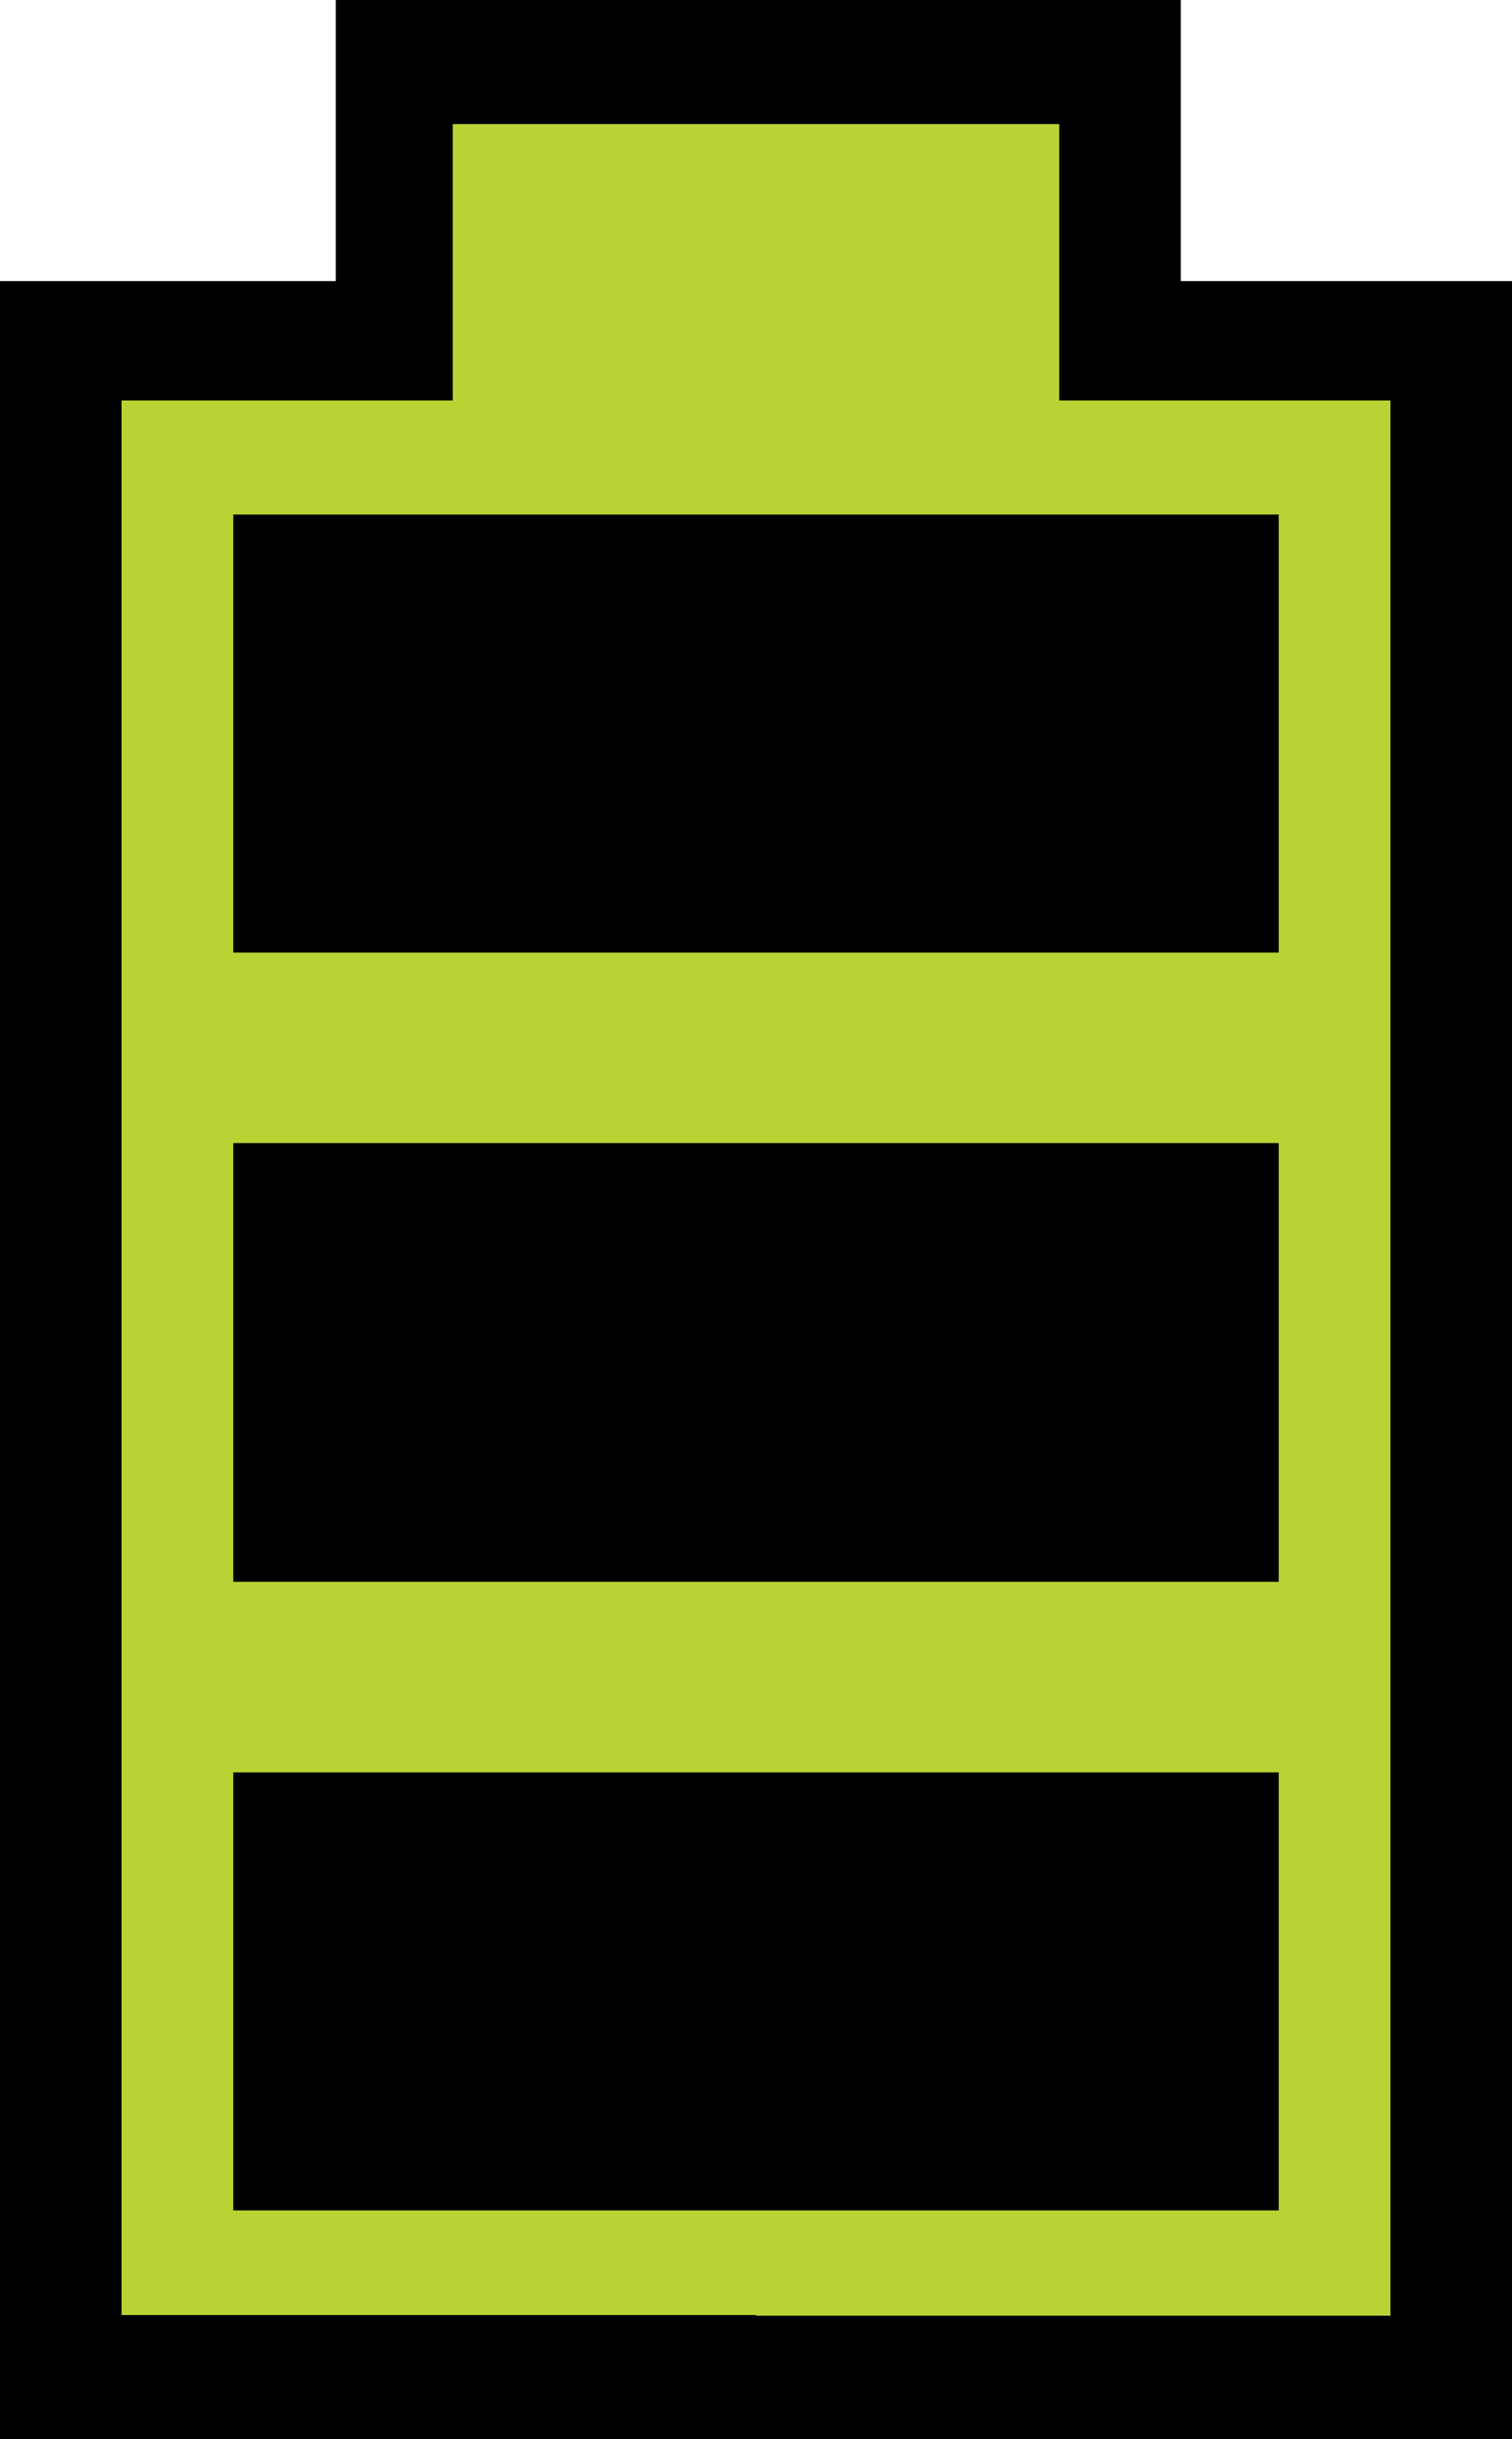 <?xml version="1.0" encoding="utf-8"?>
<svg xmlns="http://www.w3.org/2000/svg" fill="none" height="100%" overflow="visible" preserveAspectRatio="none" style="display: block;" viewBox="0 0 31 50" width="100%">
<g id="Vector">
<path d="M1.415 48.432H29.707V6.834H22.849L22.634 1.458H8.03L7.922 6.834L1.415 7.178V48.432Z" fill="#B7D434"/>
<path d="M15.507 47.456H2.492V8.21H9.282V2.544H21.718V8.21H28.508V47.47H15.493L15.507 47.456ZM24.21 5.762V0H6.884V5.762H0V50H31V5.762H24.21Z" fill="black"/>
<path d="M4.783 10.547V19.527H26.217V10.547H4.783Z" fill="black"/>
<path d="M4.783 23.432V32.426H26.217V23.432H4.783Z" fill="black"/>
<path d="M4.783 36.331V45.311H26.217V36.331H4.783Z" fill="black"/>
</g>
</svg>